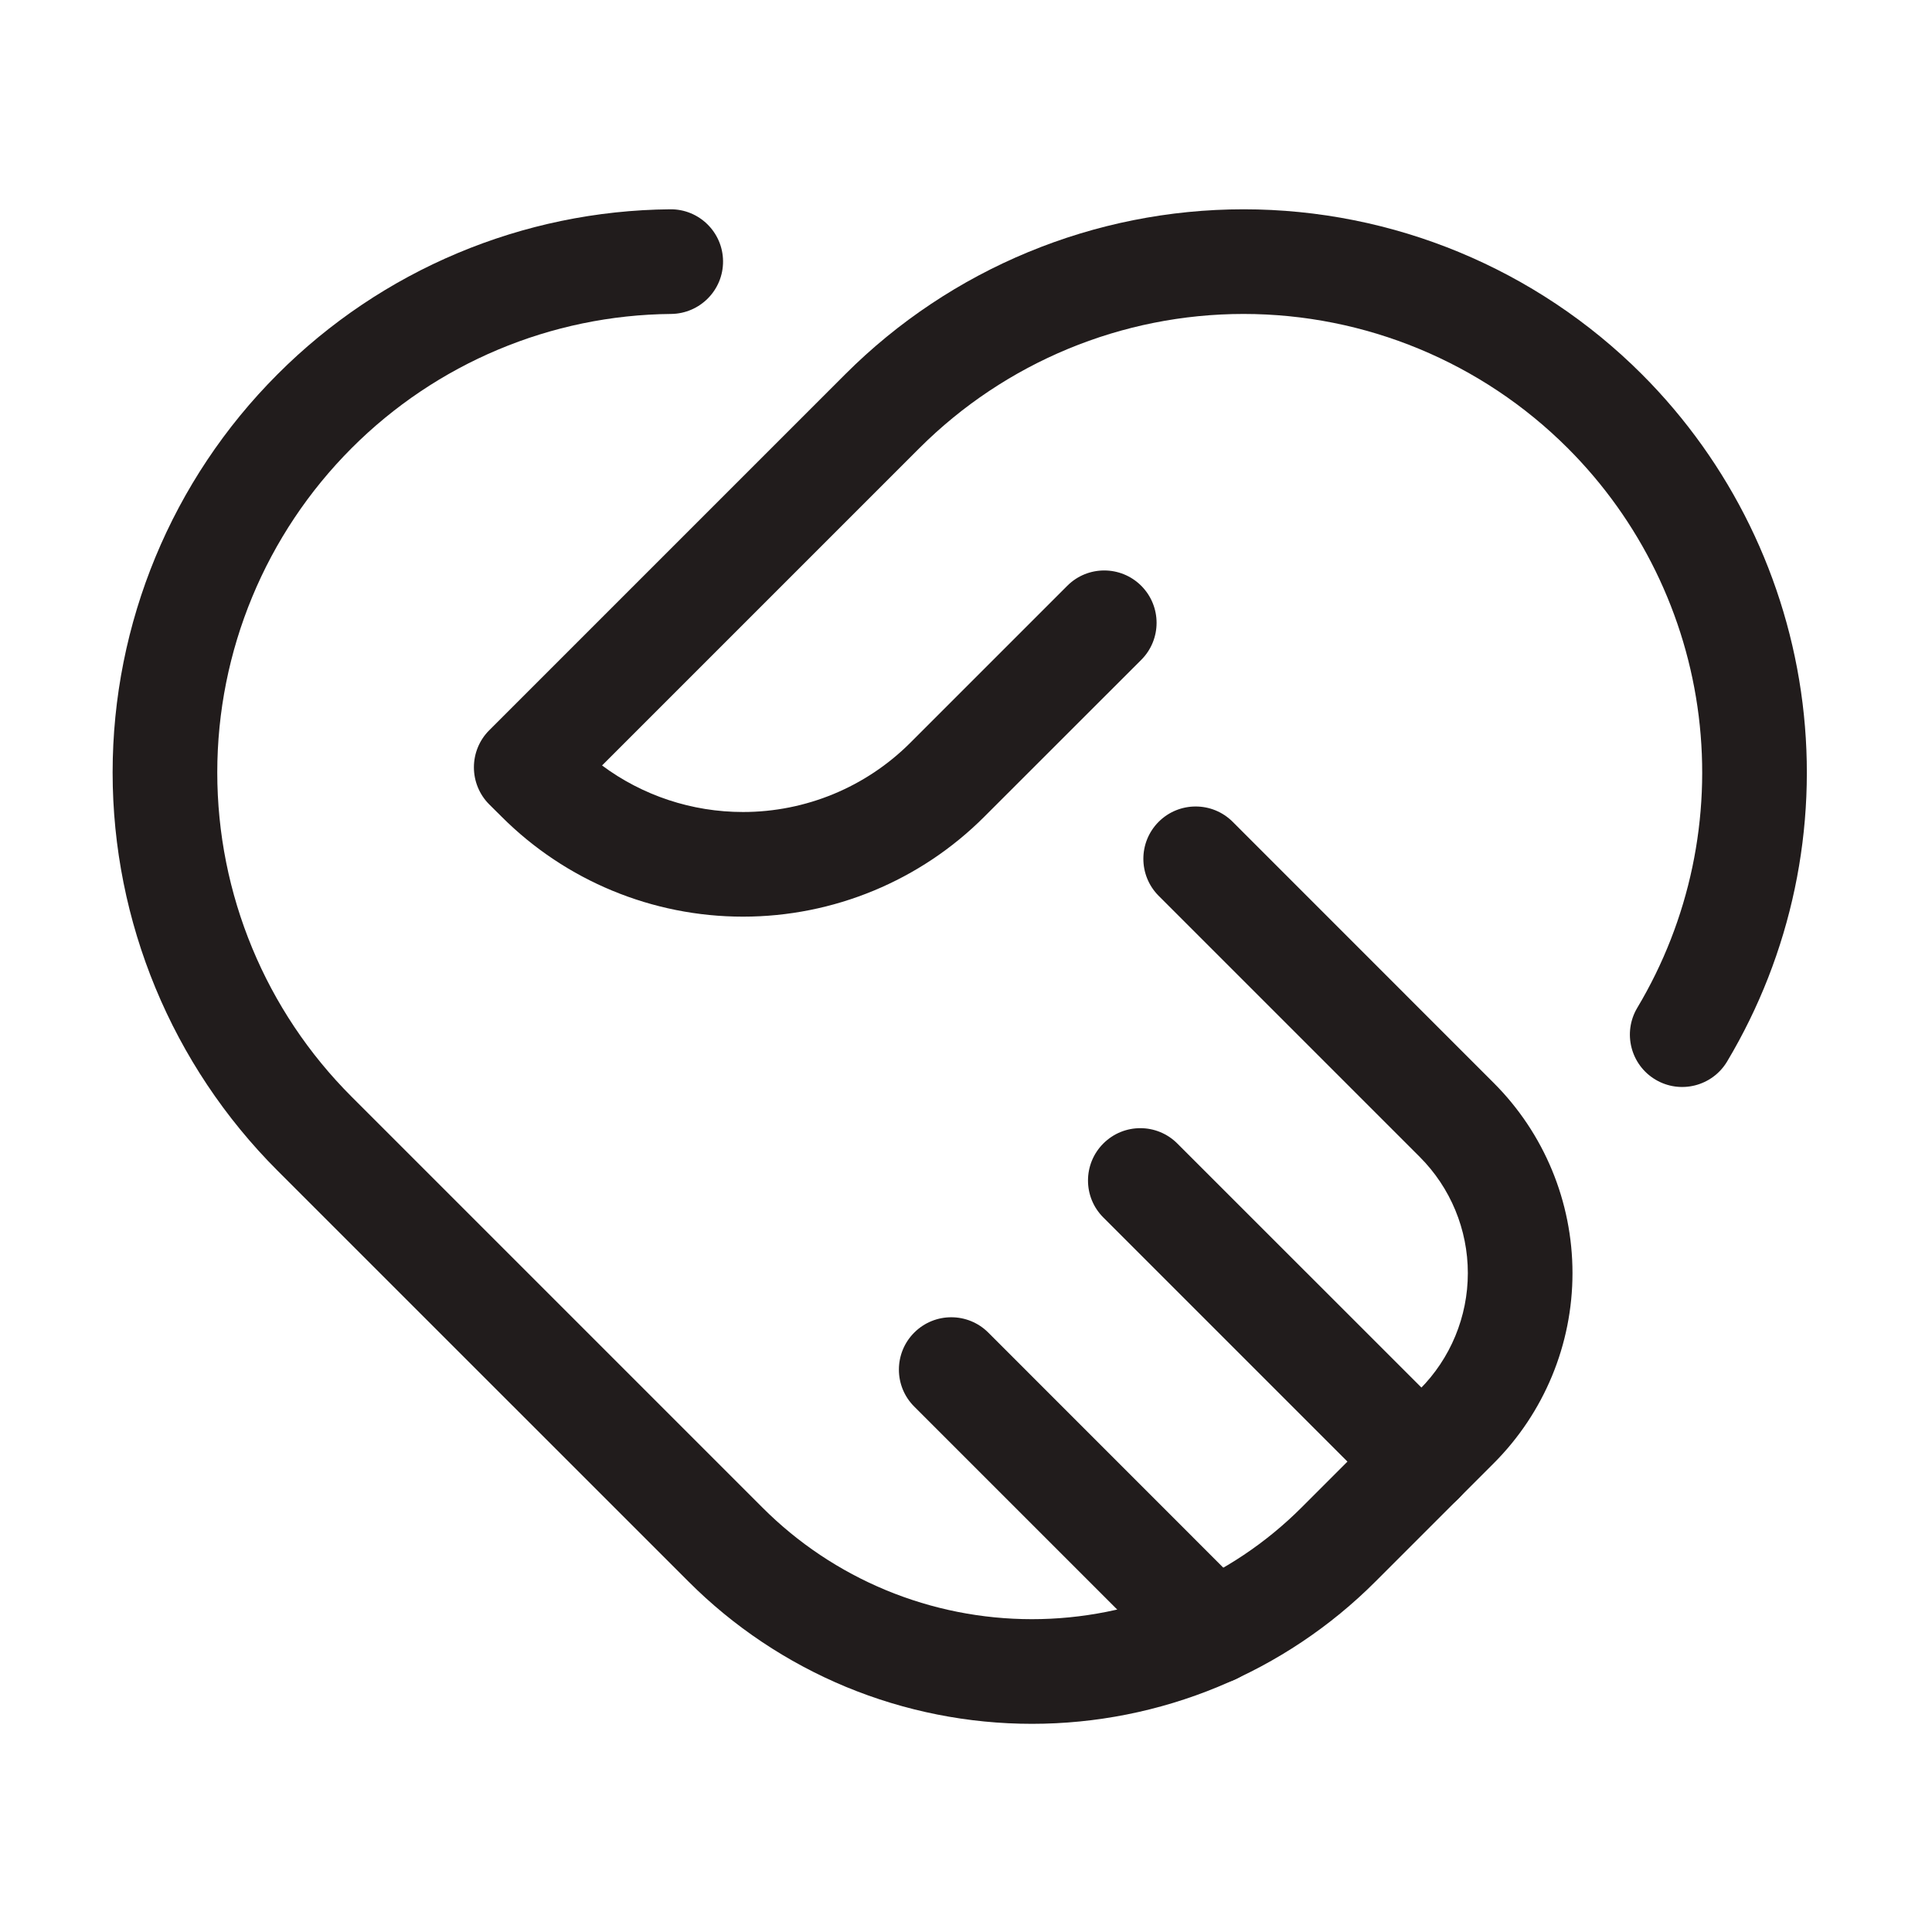 <?xml version="1.0" encoding="utf-8"?>
<svg xmlns="http://www.w3.org/2000/svg" width="24" height="24" viewBox="0 0 24 24" fill="none">
<path fill-rule="evenodd" clip-rule="evenodd" d="M11.42 5.568V5.568L7.479 9.509C7.982 9.883 8.595 10.087 9.23 10.087C10.009 10.087 10.757 9.778 11.308 9.227V9.227L13.258 7.277C13.511 7.023 13.923 7.023 14.177 7.277C14.431 7.531 14.431 7.943 14.177 8.197L12.227 10.146C11.432 10.941 10.354 11.387 9.23 11.387C8.105 11.387 7.027 10.941 6.232 10.146L6.077 9.992C5.955 9.87 5.887 9.704 5.887 9.532C5.887 9.36 5.955 9.194 6.077 9.072L10.501 4.648C11.813 3.337 13.593 2.6 15.448 2.6C17.304 2.6 19.083 3.337 20.395 4.648C21.497 5.75 22.2 7.189 22.392 8.735C22.584 10.282 22.254 11.848 21.455 13.186C21.271 13.494 20.872 13.595 20.564 13.411C20.256 13.227 20.155 12.828 20.339 12.519C20.99 11.43 21.258 10.155 21.102 8.895C20.946 7.636 20.373 6.465 19.476 5.568C18.408 4.5 16.959 3.9 15.448 3.9C13.938 3.9 12.489 4.5 11.42 5.568Z" fill="#211C1C"/>
<path fill-rule="evenodd" clip-rule="evenodd" d="M8.982 3.244C8.985 3.603 8.696 3.896 8.337 3.9C6.847 3.913 5.421 4.512 4.368 5.567C3.3 6.636 2.699 8.085 2.699 9.596C2.699 11.107 3.299 12.556 4.368 13.624L9.471 18.727C9.91 19.167 10.432 19.516 11.007 19.754C11.582 19.992 12.197 20.114 12.819 20.114C13.441 20.114 14.057 19.992 14.632 19.754C15.206 19.516 15.728 19.167 16.168 18.727L17.636 17.259V17.259C18.019 16.876 18.234 16.356 18.234 15.815C18.234 15.273 18.019 14.754 17.636 14.371V14.371L14.393 11.128C14.14 10.874 14.14 10.463 14.393 10.209C14.647 9.955 15.059 9.955 15.313 10.209L18.555 13.452C19.182 14.078 19.534 14.928 19.534 15.815C19.534 16.701 19.182 17.551 18.555 18.178L17.087 19.646V19.646C16.527 20.207 15.861 20.651 15.129 20.955C14.397 21.258 13.612 21.414 12.819 21.414C12.027 21.414 11.242 21.258 10.509 20.955C9.777 20.651 9.112 20.207 8.552 19.646V19.646L3.448 14.543C2.136 13.231 1.399 11.451 1.399 9.596C1.399 7.74 2.136 5.961 3.448 4.649C4.742 3.352 6.494 2.616 8.326 2.6C8.685 2.596 8.979 2.885 8.982 3.244Z" fill="#211C1C"/>
<path fill-rule="evenodd" clip-rule="evenodd" d="M13.706 14.205C13.96 13.951 14.371 13.951 14.625 14.205L18.118 17.697C18.372 17.95 18.372 18.362 18.118 18.616C17.864 18.87 17.452 18.87 17.198 18.616L13.706 15.124C13.452 14.871 13.452 14.459 13.706 14.205Z" fill="#211C1C"/>
<path fill-rule="evenodd" clip-rule="evenodd" d="M11.357 16.554C11.611 16.3 12.023 16.3 12.277 16.554L15.534 19.812C15.788 20.066 15.788 20.478 15.534 20.731C15.281 20.985 14.869 20.985 14.615 20.731L11.357 17.473C11.103 17.22 11.103 16.808 11.357 16.554Z" fill="#211C1C"/>
</svg>
